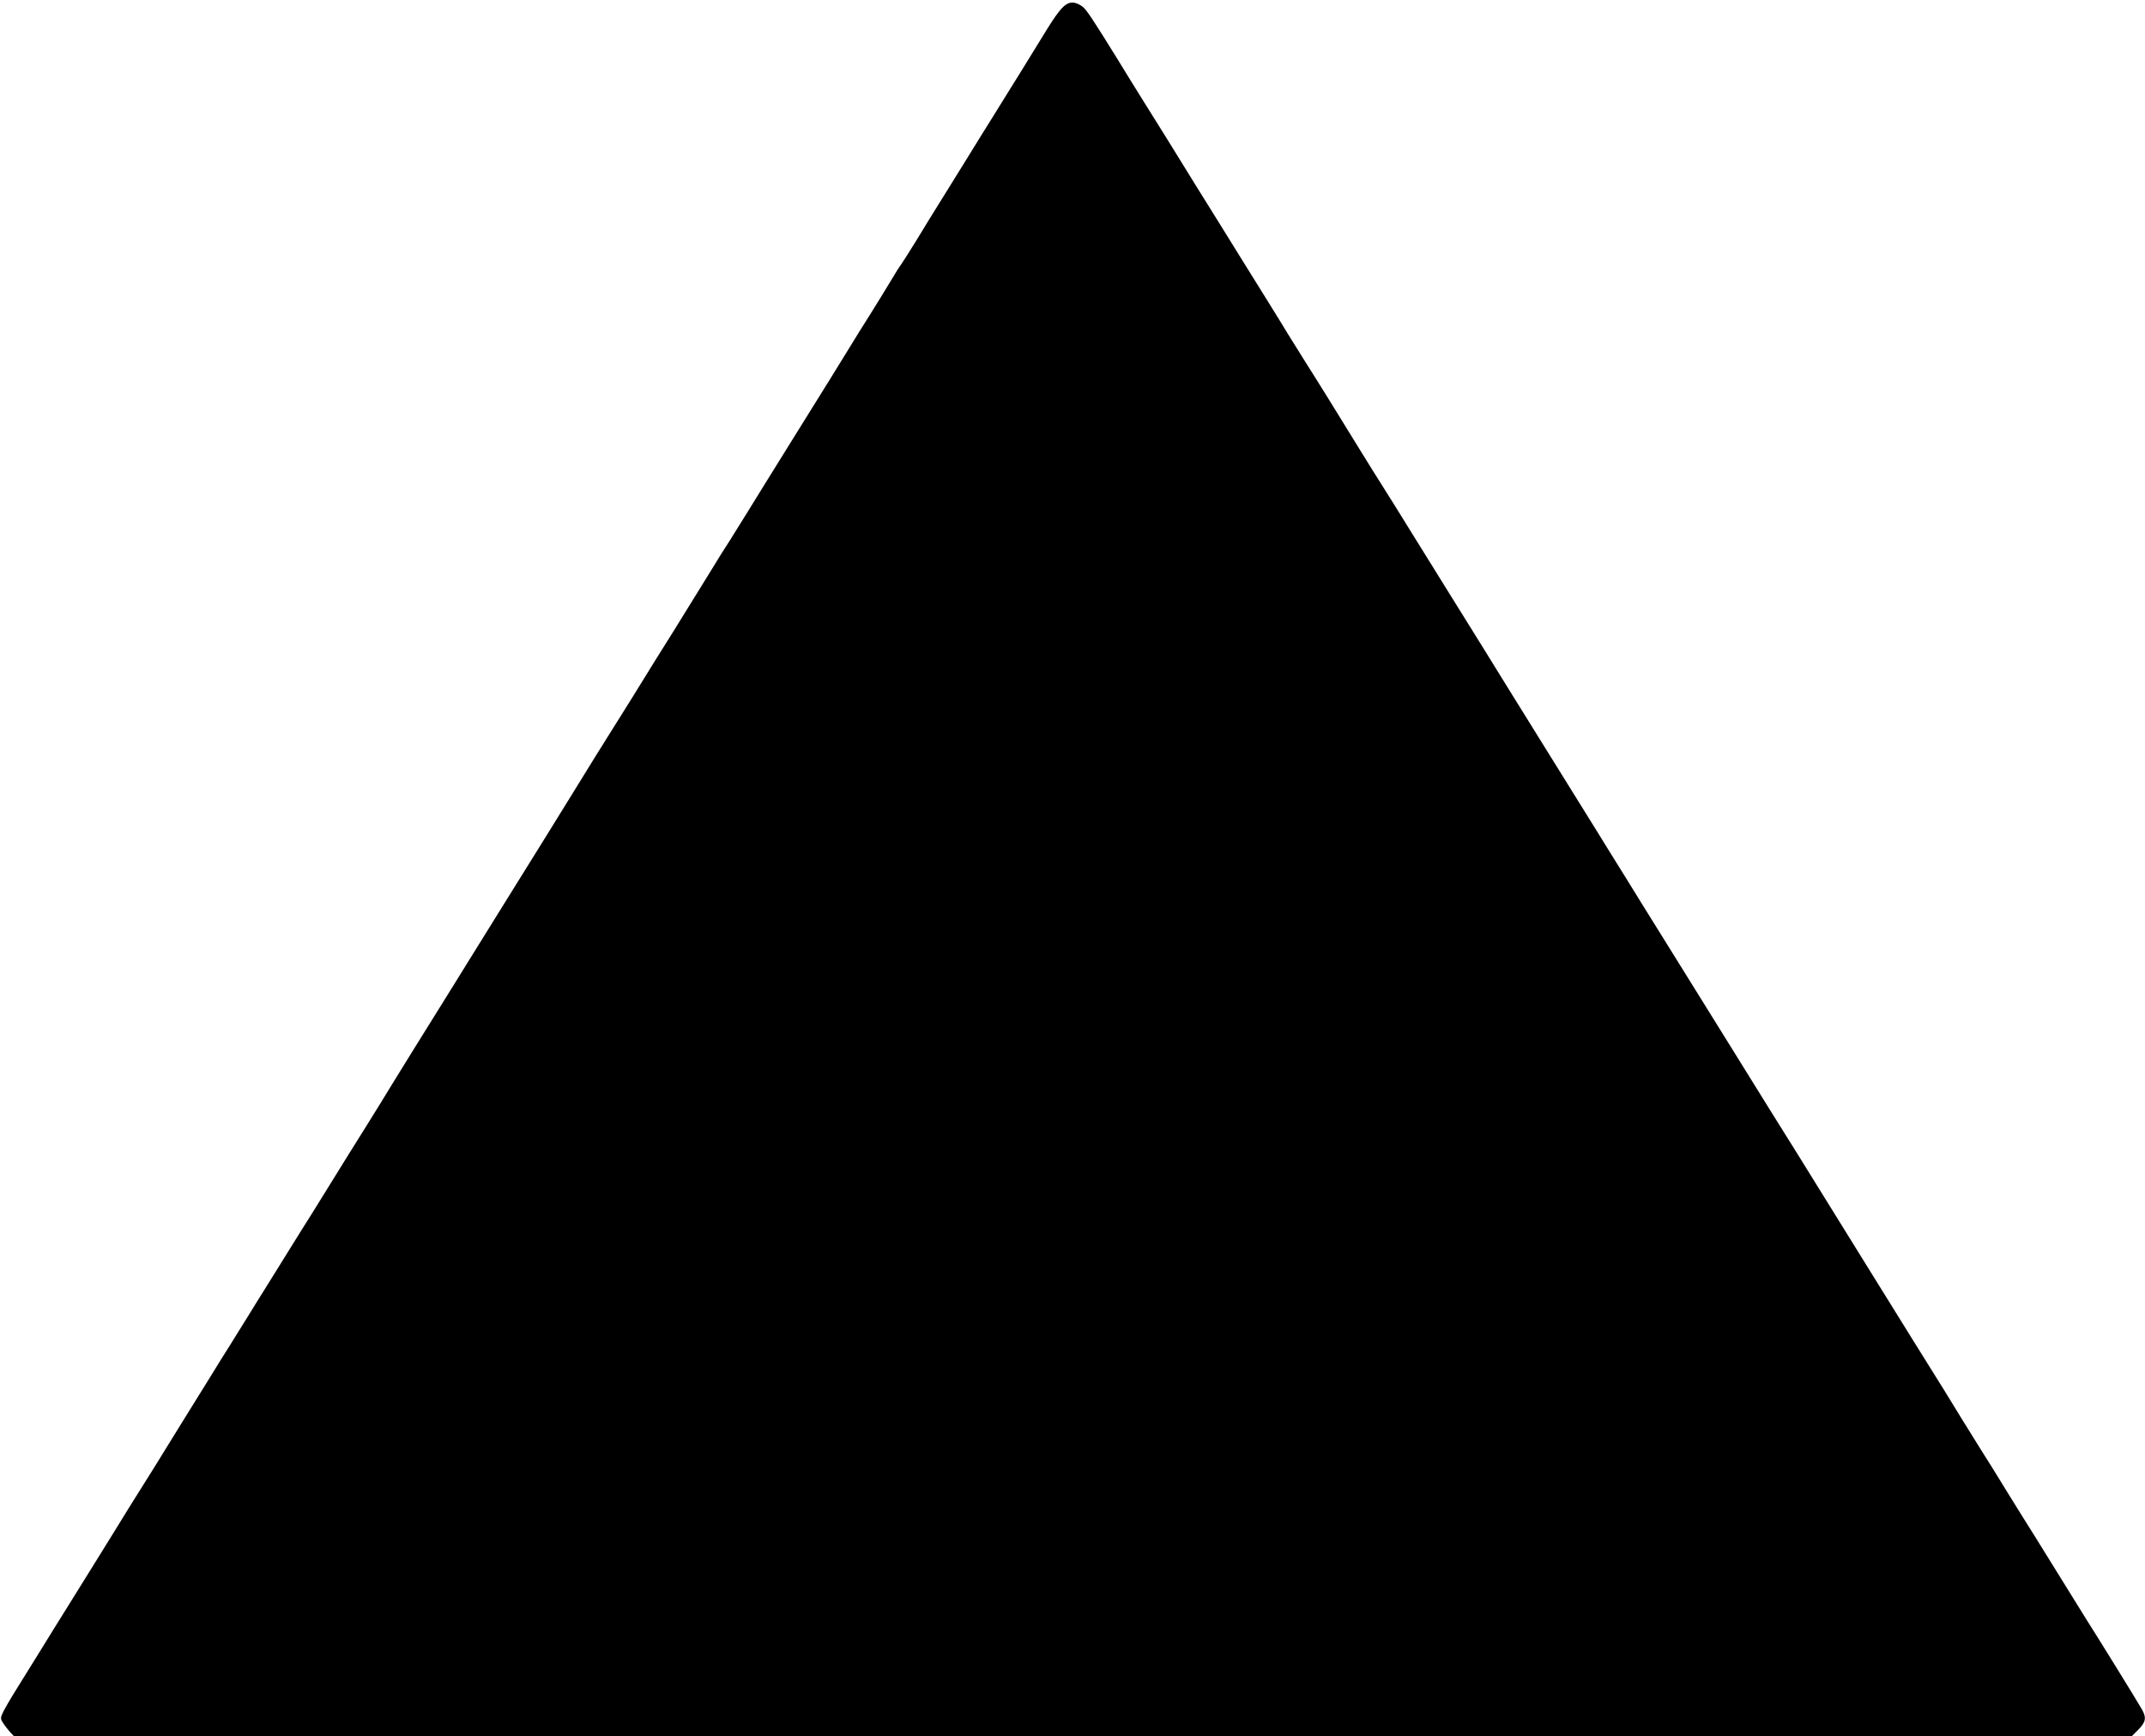 <?xml version="1.0" standalone="no"?>
<!DOCTYPE svg PUBLIC "-//W3C//DTD SVG 20010904//EN"
 "http://www.w3.org/TR/2001/REC-SVG-20010904/DTD/svg10.dtd">
<svg version="1.0" xmlns="http://www.w3.org/2000/svg"
 width="1280pt" height="1036pt" viewBox="0 0 1280 1036"
 preserveAspectRatio="xMidYMid meet">
<g transform="translate(0,1036) scale(0.1,-0.1)"
fill="#000000" stroke="none">
<path d="M6375 10340 c-34 -14 -70 -60 -152 -195 -44 -71 -110 -179 -148 -240
-38 -60 -103 -166 -146 -235 -43 -69 -112 -179 -152 -245 -41 -66 -109 -176
-152 -245 -43 -69 -114 -183 -157 -255 -44 -71 -86 -137 -92 -145 -7 -8 -34
-51 -60 -95 -26 -44 -83 -136 -126 -205 -44 -69 -91 -145 -106 -170 -29 -48
-173 -281 -397 -640 -77 -124 -176 -283 -220 -355 -44 -71 -95 -152 -112 -180
-18 -27 -75 -117 -125 -200 -183 -297 -279 -451 -320 -515 -22 -36 -85 -137
-139 -225 -55 -88 -119 -191 -144 -230 -25 -38 -109 -175 -188 -303 -136 -221
-226 -365 -361 -582 -80 -128 -197 -317 -295 -475 -44 -71 -113 -183 -154
-248 -130 -209 -236 -379 -299 -482 -33 -55 -100 -163 -148 -240 -49 -77 -148
-237 -221 -355 -73 -118 -143 -231 -156 -250 -12 -19 -64 -102 -115 -185 -51
-82 -103 -166 -115 -185 -12 -19 -53 -84 -90 -145 -37 -60 -89 -144 -115 -185
-26 -41 -77 -122 -112 -180 -36 -58 -117 -188 -180 -290 -63 -102 -127 -205
-142 -230 -15 -25 -59 -94 -97 -155 -38 -60 -105 -168 -149 -240 -95 -154
-188 -303 -295 -475 -43 -69 -113 -181 -155 -250 -43 -69 -105 -169 -139 -224
-34 -54 -70 -116 -81 -138 -18 -37 -18 -42 -3 -66 9 -15 28 -39 42 -55 l25
-27 6318 0 6318 0 40 40 c45 45 50 72 21 122 -20 37 -290 473 -326 528 -12 19
-82 132 -155 250 -73 118 -143 231 -155 250 -13 19 -81 130 -153 245 -71 116
-149 242 -174 280 -24 39 -77 124 -118 190 -40 66 -83 136 -95 155 -18 28
-323 518 -482 775 -172 277 -246 396 -403 650 -45 72 -112 180 -150 240 -87
140 -195 314 -285 459 -117 189 -232 373 -327 526 -50 80 -125 201 -168 270
-42 69 -101 163 -130 210 -29 47 -87 139 -127 205 -41 66 -146 235 -233 375
-87 140 -219 352 -292 470 -113 184 -197 318 -391 630 -19 30 -98 159 -177
285 -78 127 -164 264 -190 305 -26 41 -89 141 -139 223 -50 81 -132 213 -182
295 -50 81 -113 181 -139 222 -26 41 -73 116 -103 165 -30 50 -84 137 -120
195 -36 58 -99 159 -140 225 -41 66 -109 176 -152 245 -84 134 -188 302 -307
495 -41 66 -110 176 -153 245 -43 69 -107 172 -142 230 -153 247 -191 305
-214 321 -32 23 -60 29 -84 19z"/>
</g>
</svg>
